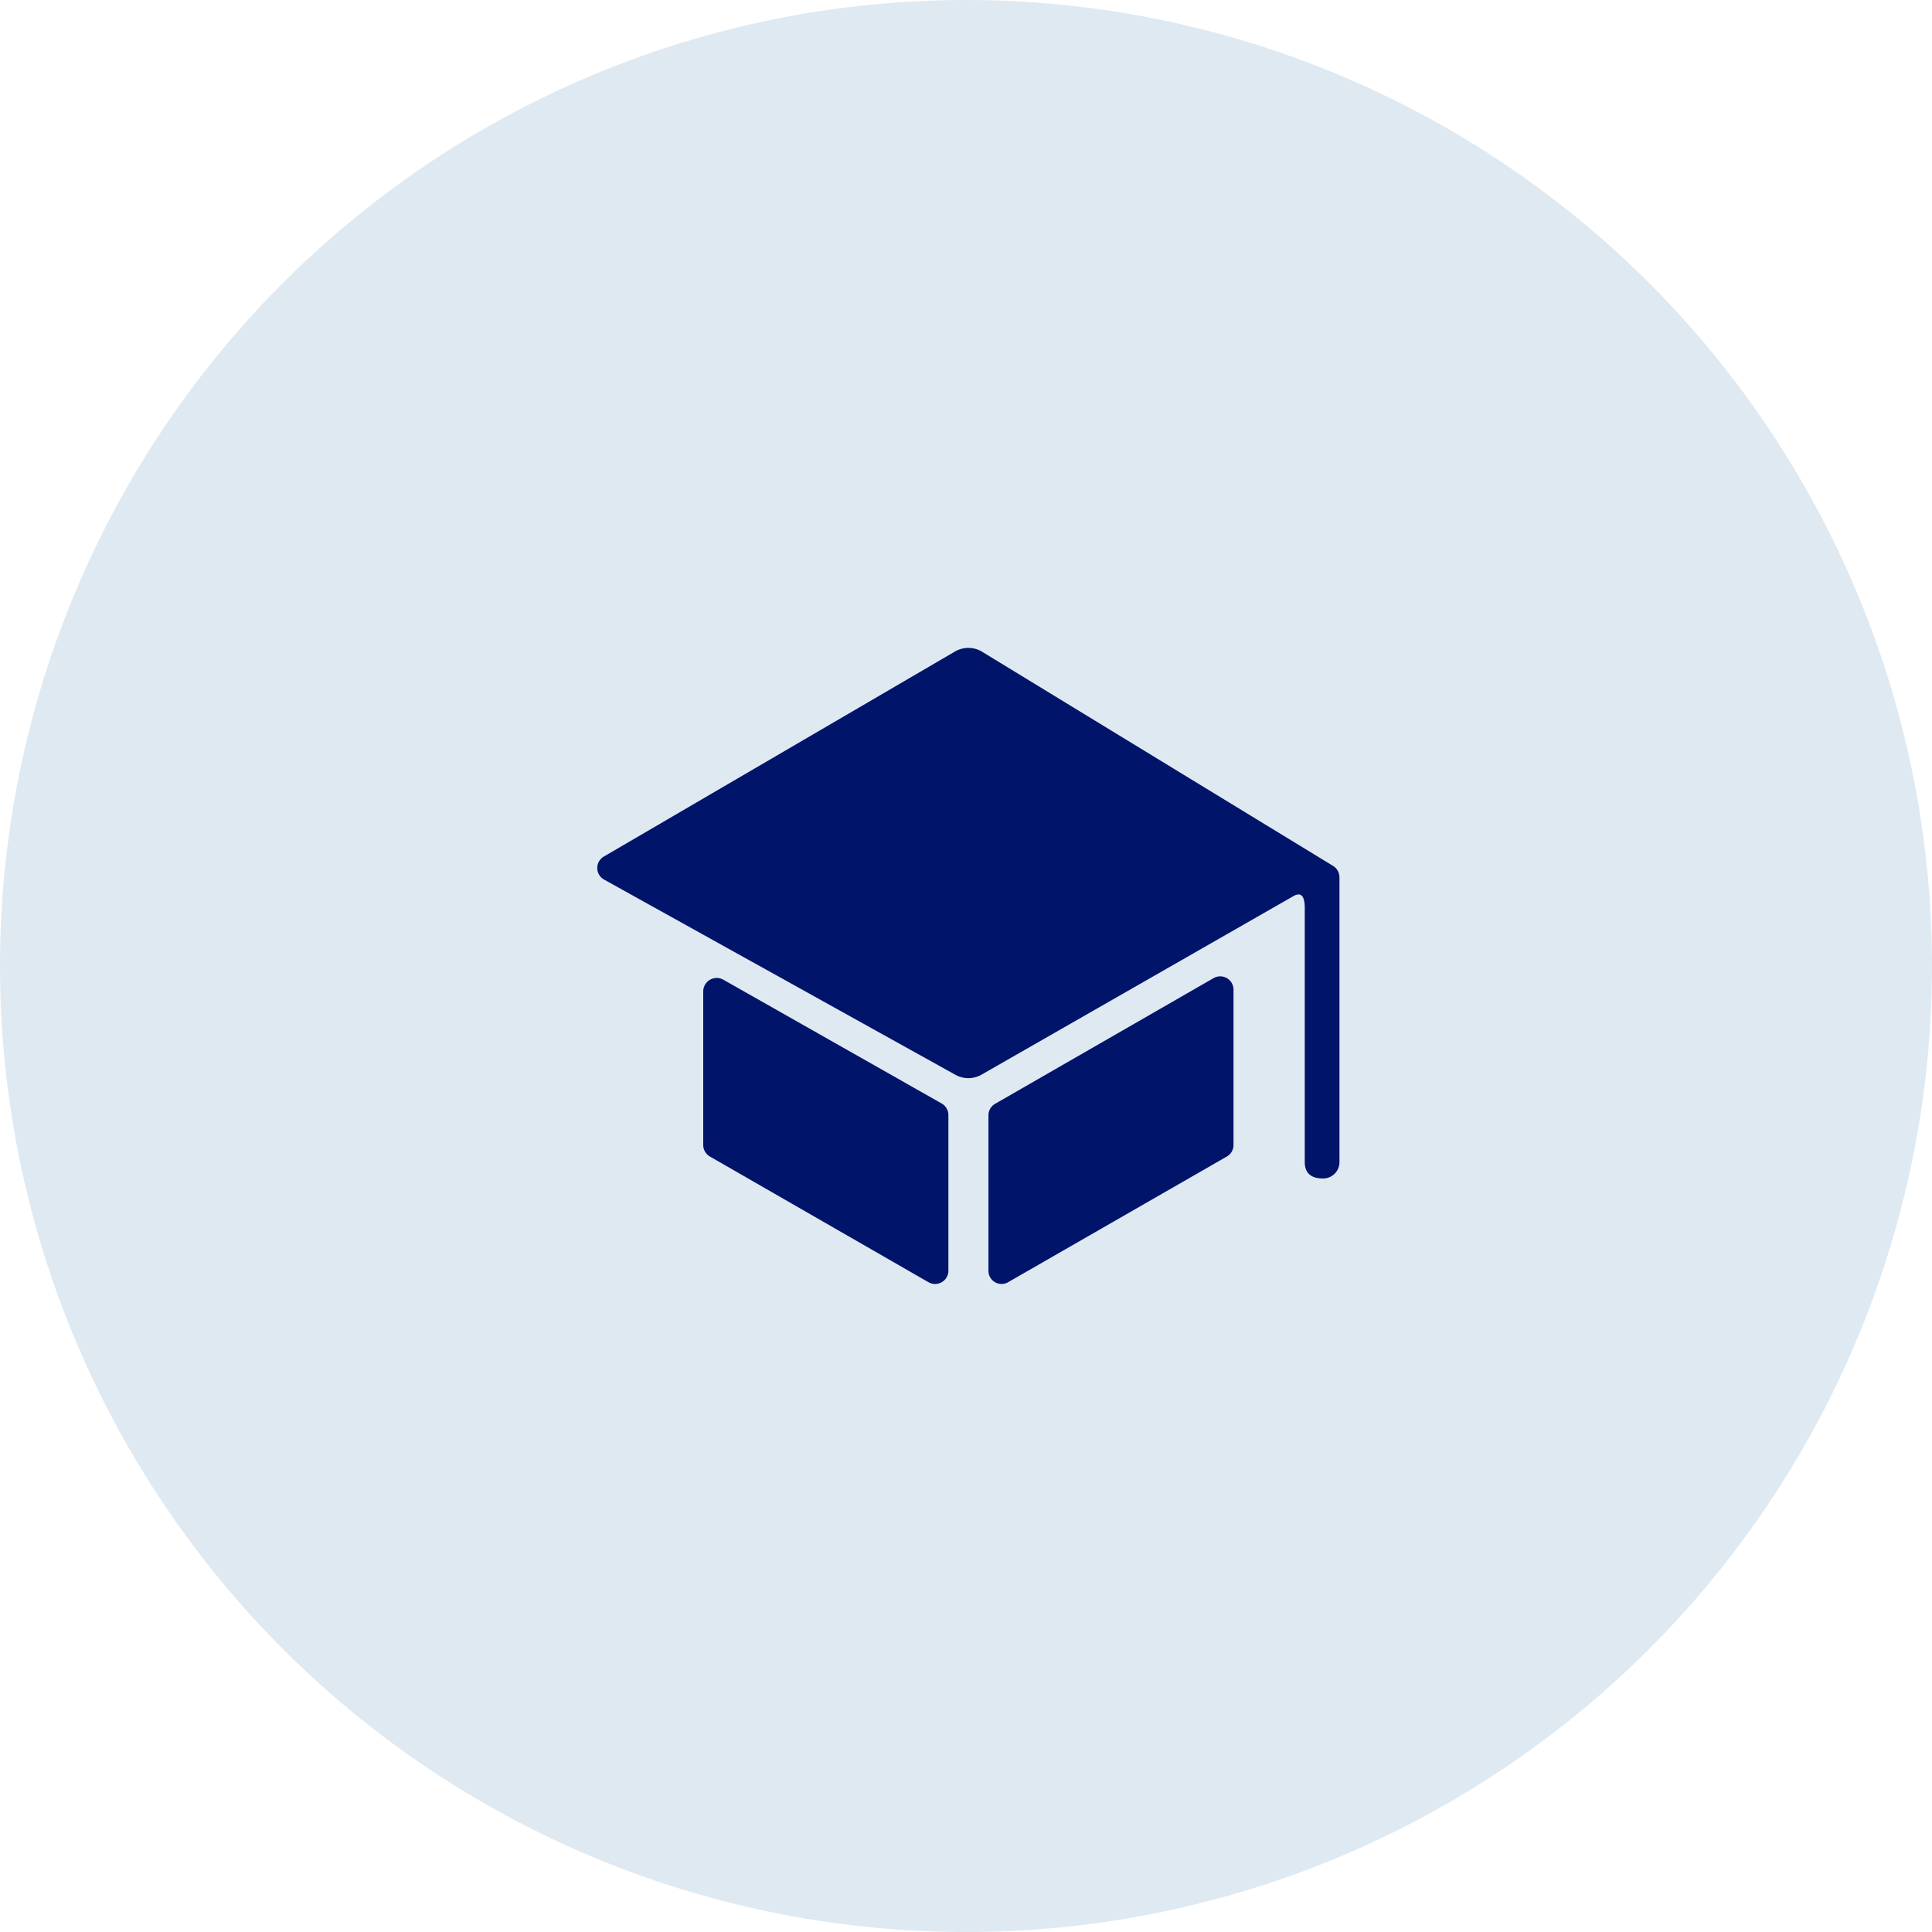 <svg xmlns="http://www.w3.org/2000/svg" width="82" height="82" viewBox="0 0 82 82">
  <g id="Group_168" data-name="Group 168" transform="translate(-596 -1374)">
    <path id="Path_73" data-name="Path 73" d="M41,0A41,41,0,1,1,0,41,41,41,0,0,1,41,0Z" transform="translate(596 1374)" fill="#dfe9f2"/>
    <g id="Icon_ionic-ios-school" data-name="Icon ionic-ios-school" transform="translate(621.351 1401.5)">
      <path id="Path_66" data-name="Path 66" d="M6.813,19.005v6.518a.569.569,0,0,0,.281.492l9.281,5.337a.564.564,0,0,0,.844-.492v-6.6a.569.569,0,0,0-.281-.492L7.657,18.506A.573.573,0,0,0,6.813,19.005Z" transform="translate(-2.317 -4.43)" fill="#001469"/>
      <path id="Path_67" data-name="Path 67" d="M19.751,31.352l9.288-5.337a.561.561,0,0,0,.281-.492V18.935a.565.565,0,0,0-.844-.492L19.2,23.78a.561.561,0,0,0-.281.492v6.6A.556.556,0,0,0,19.751,31.352Z" transform="translate(-2.317 -4.43)" fill="#001469"/>
      <path id="Path_68" data-name="Path 68" d="M17.508,4.577,2.6,13.282a.562.562,0,0,0,0,.977l14.906,8.283a1.132,1.132,0,0,0,1.118,0L31.852,14.97c.373-.218.492.056.492.492V26.248c0,.478.274.7.773.7h0a.693.693,0,0,0,.7-.7V14.168a.569.569,0,0,0-.281-.492l-14.913-9.1A1.132,1.132,0,0,0,17.508,4.577Z" transform="translate(-2.317 -4.43)" fill="#001469"/>
    </g>
  </g>
</svg>
